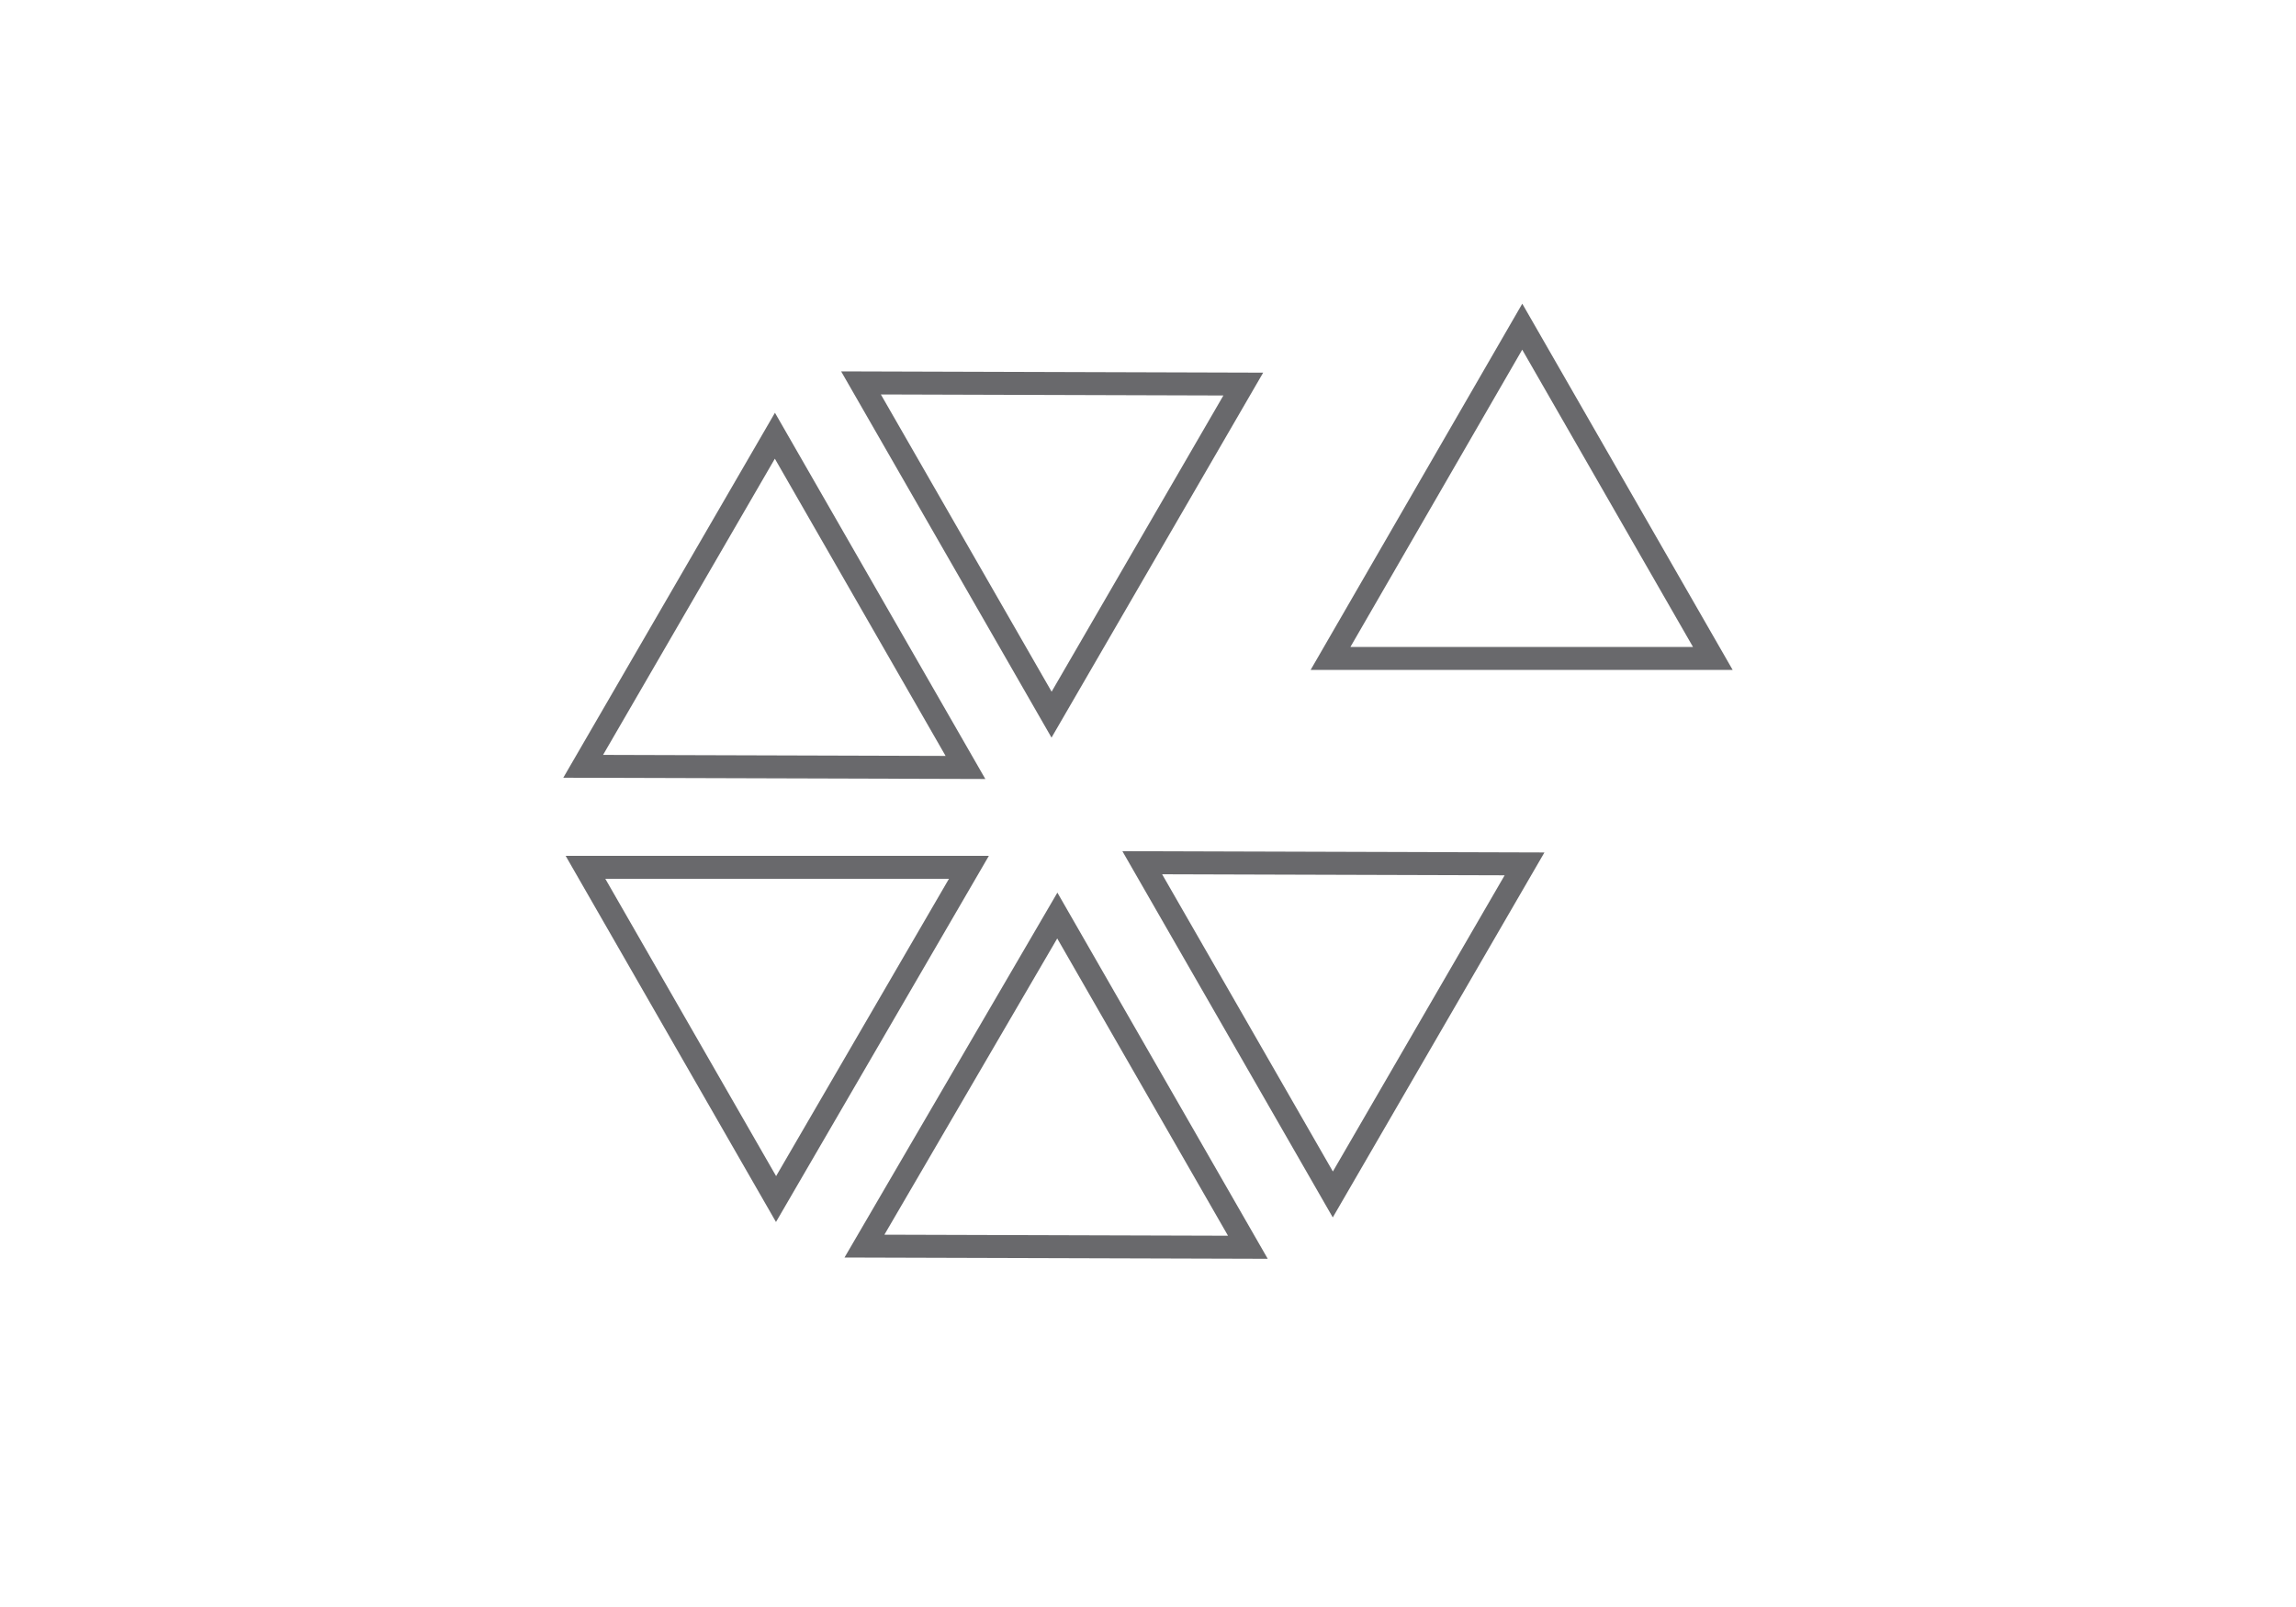 <svg id="Layer_1" data-name="Layer 1" xmlns="http://www.w3.org/2000/svg" width="200" height="140" viewBox="0 0 200 140"><defs><style>.cls-1{fill:none;stroke:#69696c;stroke-miterlimit:10;stroke-width:2px;}</style></defs><polygon class="cls-1" points="108.3 33.46 91.6 62.26 75 33.36 108.3 33.46"/><polygon class="cls-1" points="67.5 37.96 84.1 66.86 50.8 66.76 67.5 37.96"/><polygon class="cls-1" points="51 75.56 84.4 75.56 67.6 104.46 51 75.56"/><polygon class="cls-1" points="75.3 108.56 92.1 79.76 108.7 108.66 75.3 108.56"/><polygon class="cls-1" points="116.1 104.06 99.5 75.16 132.8 75.26 116.1 104.06"/><polygon class="cls-1" points="149.2 57.36 115.9 57.36 132.6 28.46 149.2 57.36"/></svg>
